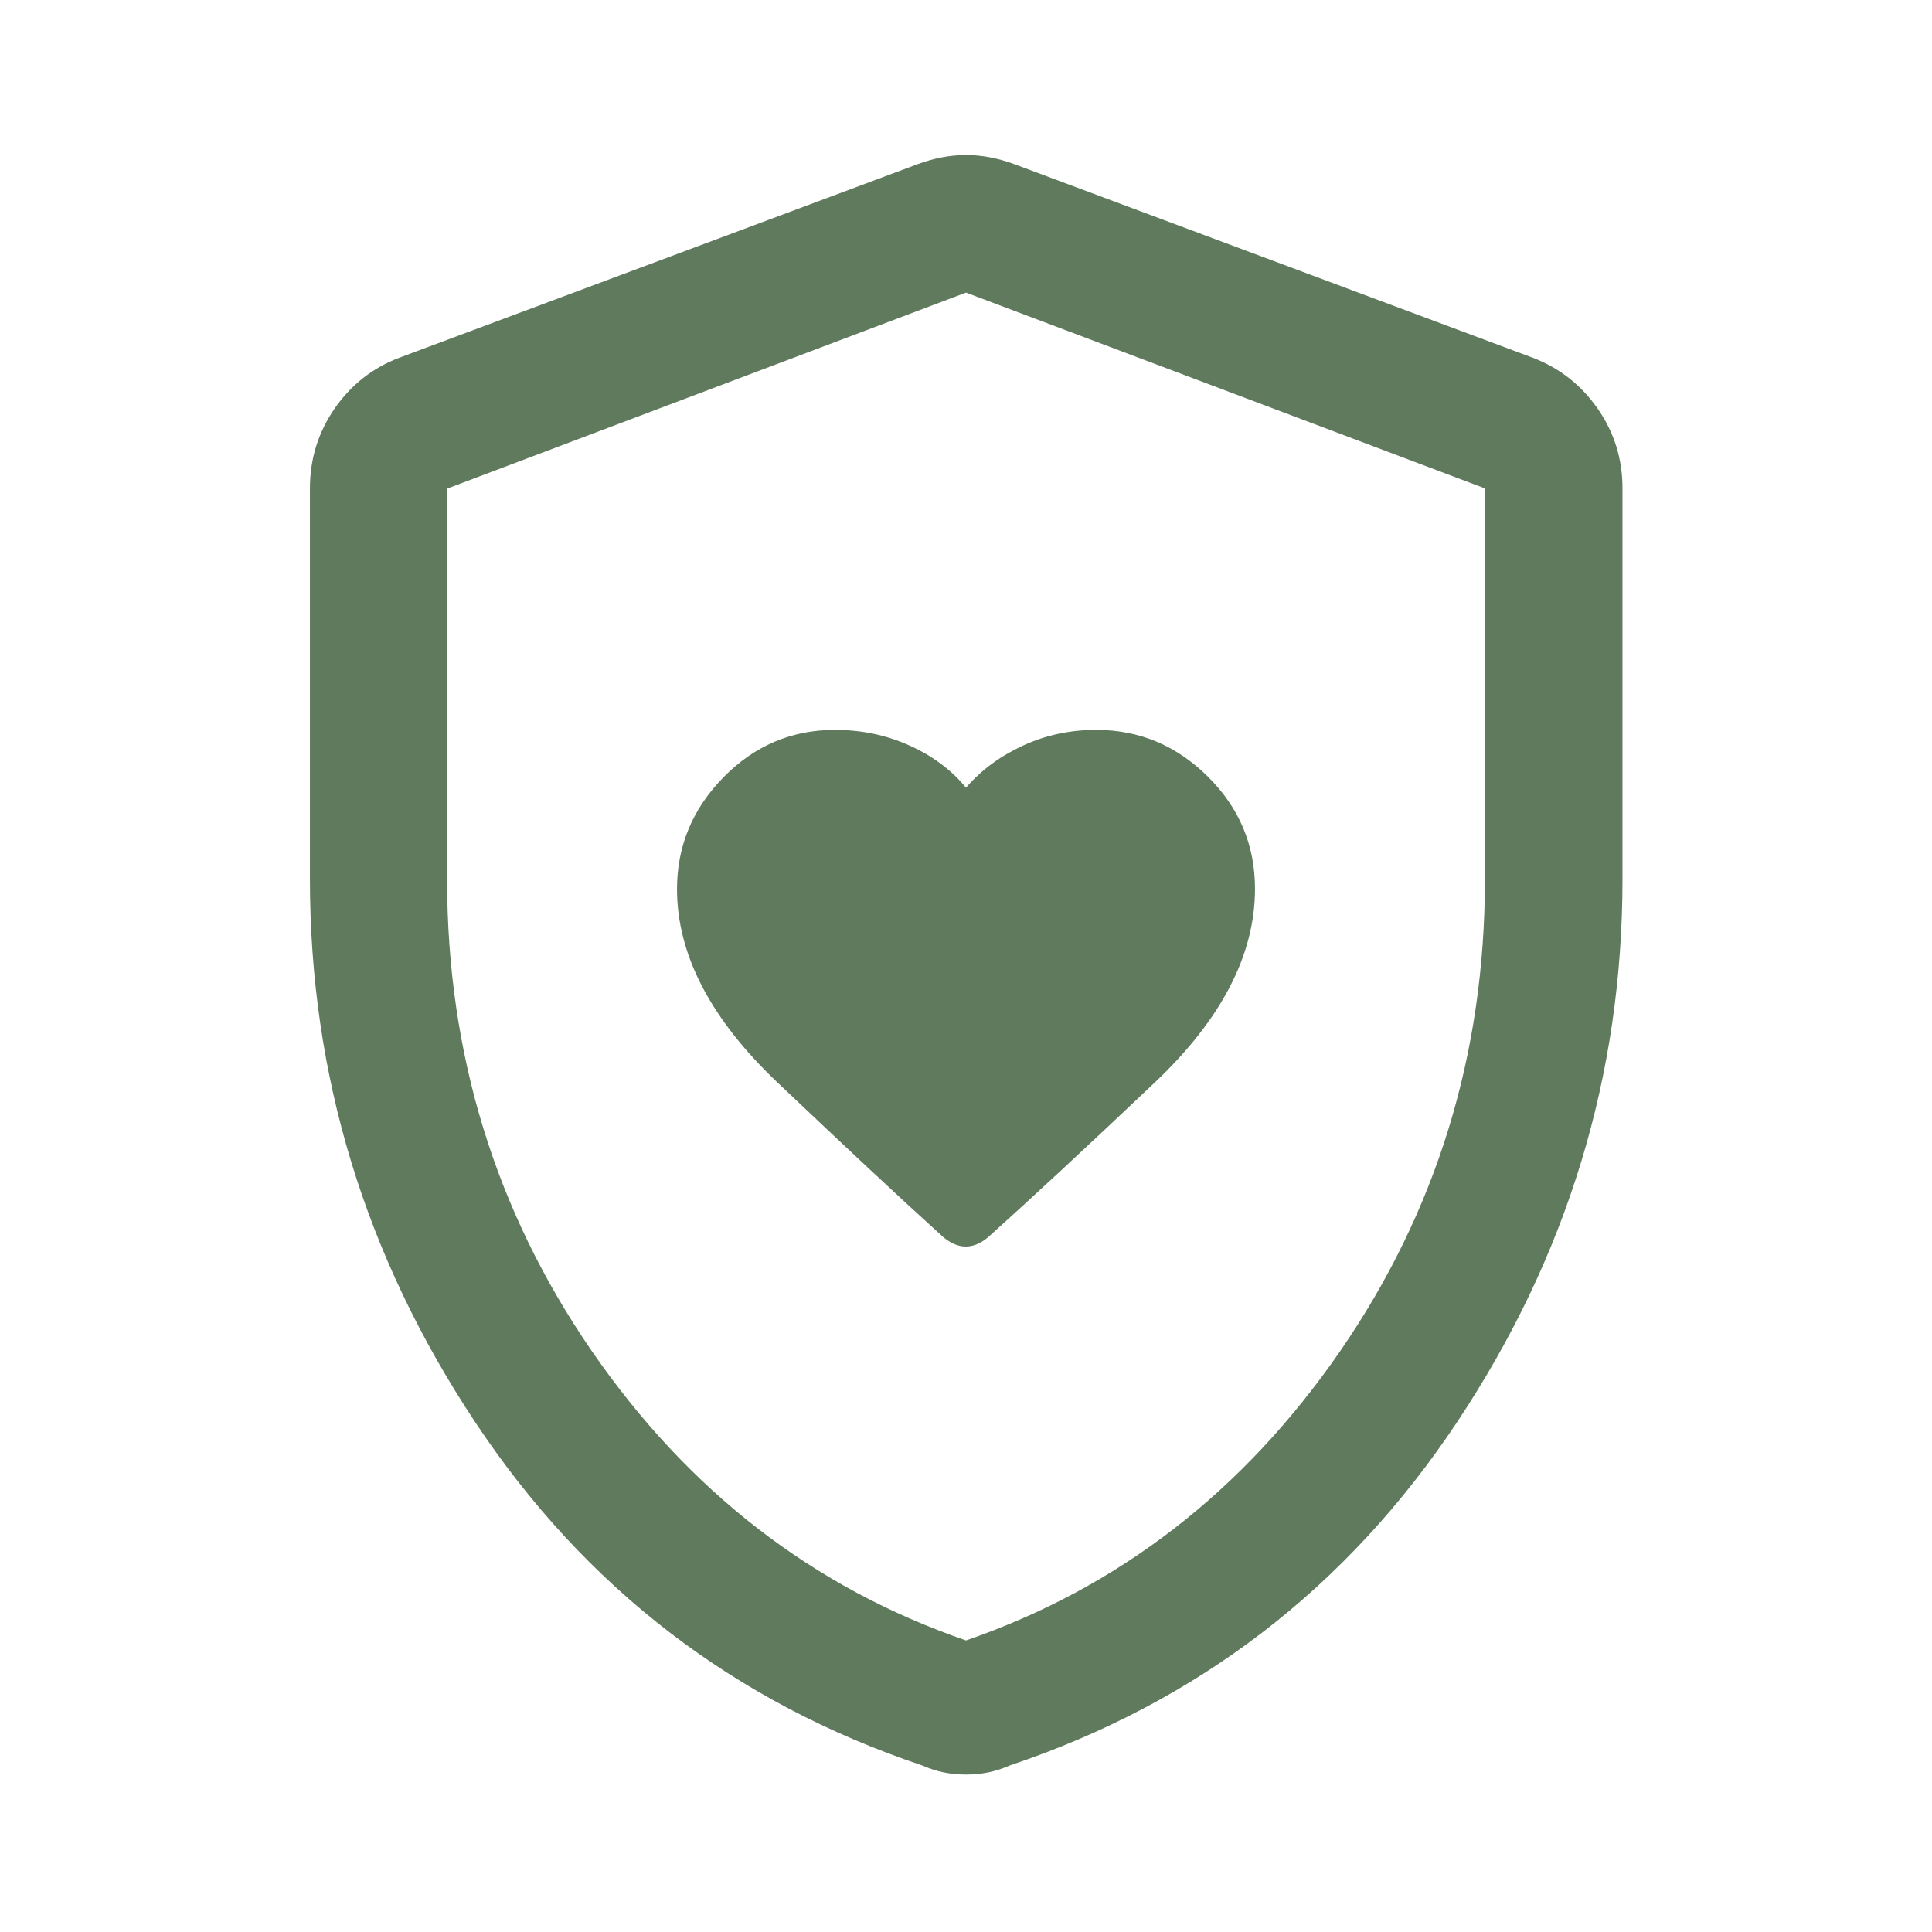 <svg width="24" height="24" viewBox="0 0 24 24" fill="none" xmlns="http://www.w3.org/2000/svg">
<path d="M8.41 11.045C8.41 11.855 8.825 12.655 9.655 13.444C10.486 14.233 11.17 14.872 11.71 15.361C11.806 15.444 11.902 15.485 11.998 15.485C12.094 15.485 12.191 15.443 12.287 15.358C12.825 14.874 13.511 14.238 14.342 13.45C15.174 12.663 15.59 11.86 15.59 11.041C15.59 10.499 15.395 10.035 15.005 9.648C14.614 9.26 14.152 9.067 13.616 9.067C13.292 9.067 12.989 9.132 12.706 9.263C12.422 9.394 12.187 9.568 12 9.785C11.82 9.566 11.587 9.391 11.3 9.262C11.013 9.132 10.704 9.067 10.372 9.067C9.834 9.067 9.373 9.263 8.988 9.655C8.603 10.047 8.41 10.51 8.41 11.045ZM12 22.044C11.899 22.044 11.805 22.034 11.717 22.016C11.629 21.997 11.543 21.969 11.459 21.932C9.123 21.148 7.27 19.726 5.902 17.665C4.534 15.604 3.85 13.356 3.85 10.922V6.067C3.85 5.702 3.952 5.373 4.155 5.078C4.358 4.783 4.626 4.572 4.957 4.445L11.403 2.038C11.607 1.963 11.806 1.926 12 1.926C12.194 1.926 12.393 1.963 12.597 2.038L19.043 4.445C19.374 4.572 19.642 4.783 19.848 5.078C20.053 5.373 20.155 5.702 20.155 6.067V10.922C20.155 13.356 19.471 15.604 18.101 17.665C16.731 19.726 14.877 21.148 12.541 21.932C12.457 21.969 12.371 21.997 12.283 22.016C12.195 22.034 12.101 22.044 12 22.044ZM12 20.378C13.897 19.724 15.445 18.527 16.646 16.787C17.846 15.046 18.446 13.093 18.446 10.927V6.067L12 3.635L5.554 6.07V10.924C5.554 13.092 6.154 15.046 7.354 16.787C8.555 18.527 10.103 19.724 12 20.378Z" fill="#395935" fill-opacity="0.8"/>
</svg>
